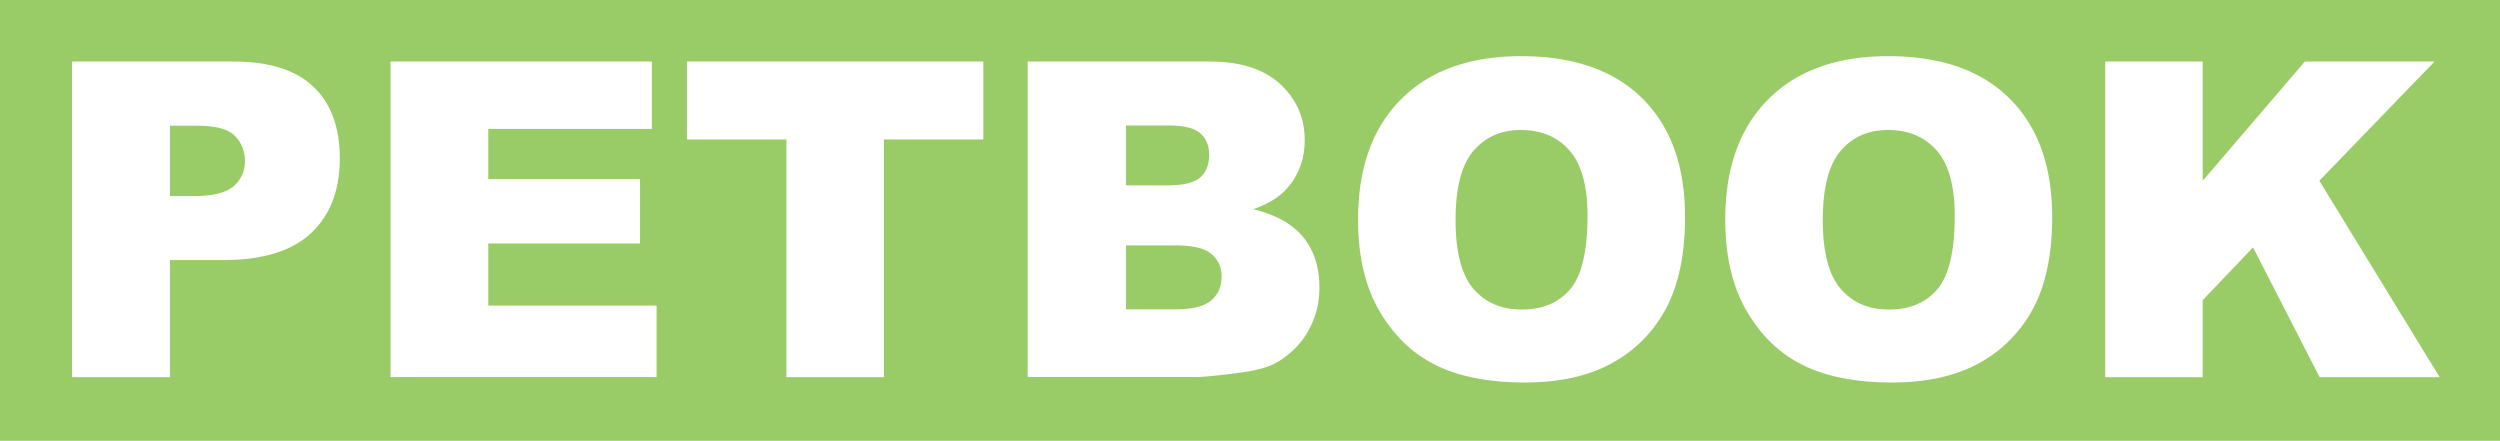 <svg xmlns="http://www.w3.org/2000/svg" viewBox="0 0 1701.4 300"><defs><style>.cls-2{fill:#fff}</style></defs><path style="fill:#9c6" d="M0 0h1701.4v300H0z" id="Background"/><g id="Schrift"><path class="cls-2" d="M49 41.9h110.3q36 0 54 17.13t17.94 48.78q0 32.52-19.55 50.83T152 177h-36.34v79.68H49Zm66.65 91.55h16.26q19.19 0 27-6.67a21.48 21.48 0 0 0 7.76-17.06 23.82 23.82 0 0 0-6.74-17.14q-6.73-7-25.34-7h-18.93ZM265.8 41.9h177.83v45.85H332.31v34.13h103.27v43.8H332.31V208h114.55v48.63H265.8ZM467.51 41.9h201.71v53h-67.67v161.74h-66.36V94.92h-67.68ZM699.4 41.9h124.22q31.05 0 47.68 15.38t16.62 38.08q0 19-11.86 32.67-7.92 9.08-23.15 14.35Q876.06 148 887 161.5t10.91 34.06a58.63 58.63 0 0 1-7.76 30 57.16 57.16 0 0 1-21.24 21.09q-8.36 4.83-25.2 7-22.41 2.94-29.73 2.93H699.4Zm66.94 84.22h28.86q15.52 0 21.6-5.34t6.08-15.46q0-9.36-6.08-14.64t-21.16-5.28h-29.3Zm0 84.38h33.84q17.13 0 24.17-6.08t7-16.33a18.92 18.92 0 0 0-7-15.31Q817.46 167 800 167h-33.66ZM924.25 149.42q0-52.59 29.3-81.89t81.59-29.3q53.61 0 82.62 28.79t29 80.64q0 37.65-12.67 61.74a90.26 90.26 0 0 1-36.62 37.5q-24 13.41-59.69 13.4-36.33 0-60.14-11.57t-38.59-36.62q-14.81-25.05-14.8-62.69Zm66.36.29q0 32.52 12.08 46.73t32.89 14.21q21.39 0 33.1-13.92t11.72-49.95q0-30.33-12.23-44.31t-33.18-14q-20.07 0-32.22 14.21t-12.16 47.03ZM1174.15 149.42q0-52.59 29.3-81.89t81.55-29.3q53.61 0 82.62 28.79t29 80.64q0 37.65-12.67 61.74a90.26 90.26 0 0 1-36.62 37.5q-24 13.41-59.69 13.4-36.33 0-60.13-11.57T1189 212.11q-14.85-25.05-14.85-62.69Zm66.36.29q0 32.52 12.09 46.73t32.88 14.21q21.39 0 33.11-13.92t11.72-49.95q0-30.33-12.24-44.31t-33.17-14q-20.09 0-32.23 14.21t-12.16 47.03ZM1432.7 41.9h66.36v81.15l69.5-81.15h88.26l-78.36 81.1 81.87 133.69h-81.71l-45.28-88.31-34.28 35.91v52.4h-66.36Z"/></g></svg>
